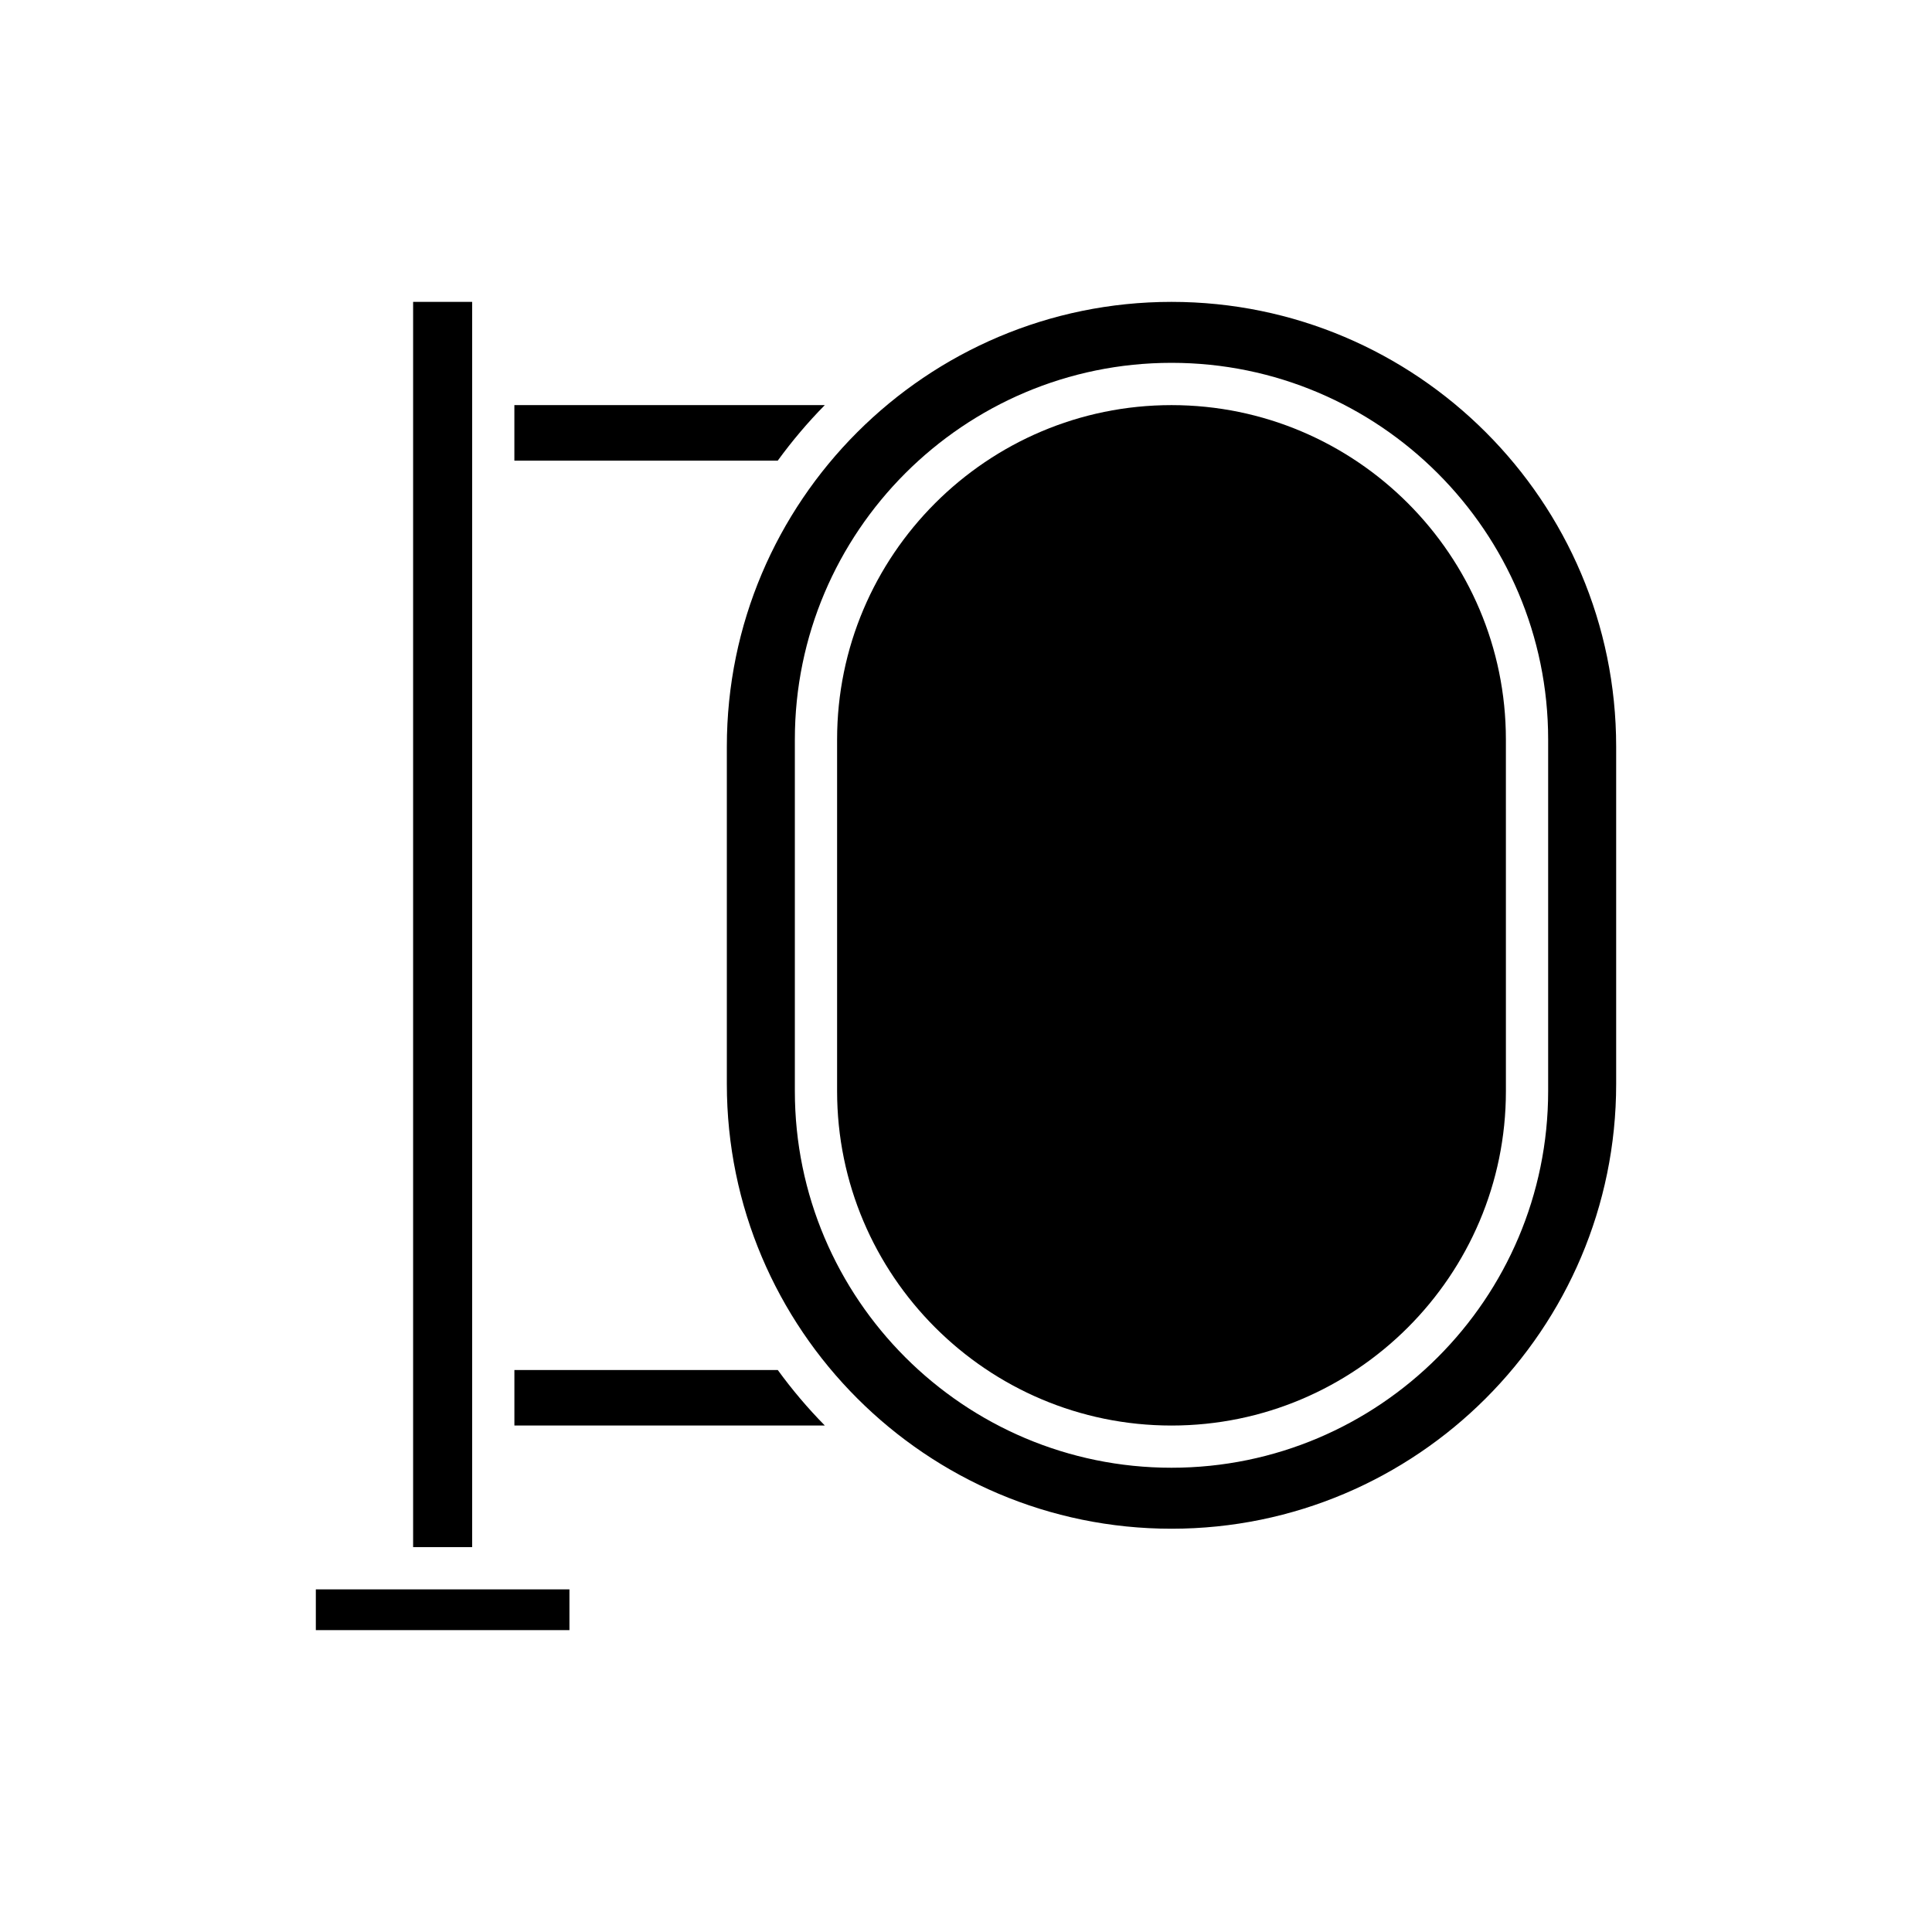 <?xml version="1.0" encoding="UTF-8"?>
<!-- Uploaded to: SVG Repo, www.svgrepo.com, Generator: SVG Repo Mixer Tools -->
<svg fill="#000000" width="800px" height="800px" version="1.1" viewBox="144 144 512 512" xmlns="http://www.w3.org/2000/svg">
 <g>
  <path d="m253.48 224h15.645v330h-15.645z"/>
  <path d="m227.7 565.2h67.207v10.801h-67.207z"/>
  <path d="m362.58 251.36h-82.266v14.711h69.797c3.793-5.211 7.957-10.133 12.469-14.711z"/>
  <path d="m280.32 507.07v14.707h82.266c-4.512-4.578-8.672-9.496-12.465-14.707z"/>
  <path d="m454.46 224c-64.977 0-117.84 52.863-117.84 117.84v89.449c0 64.977 52.863 117.84 117.84 117.84 64.977 0 117.84-52.863 117.84-117.84v-89.449c0-64.98-52.863-117.84-117.84-117.84zm99.816 209.15c0 55.039-44.777 99.816-99.816 99.816-55.039 0-99.816-44.777-99.816-99.816v-93.18c0-55.039 44.777-99.816 99.816-99.816 55.039 0 99.816 44.777 99.816 99.816z"/>
  <path d="m454.46 251.36c-48.867 0-88.621 39.754-88.621 88.621v93.18c0 48.867 39.754 88.621 88.621 88.621 48.867 0 88.621-39.754 88.621-88.621l-0.004-93.184c0-48.863-39.754-88.617-88.617-88.617z"/>
 </g>
</svg>